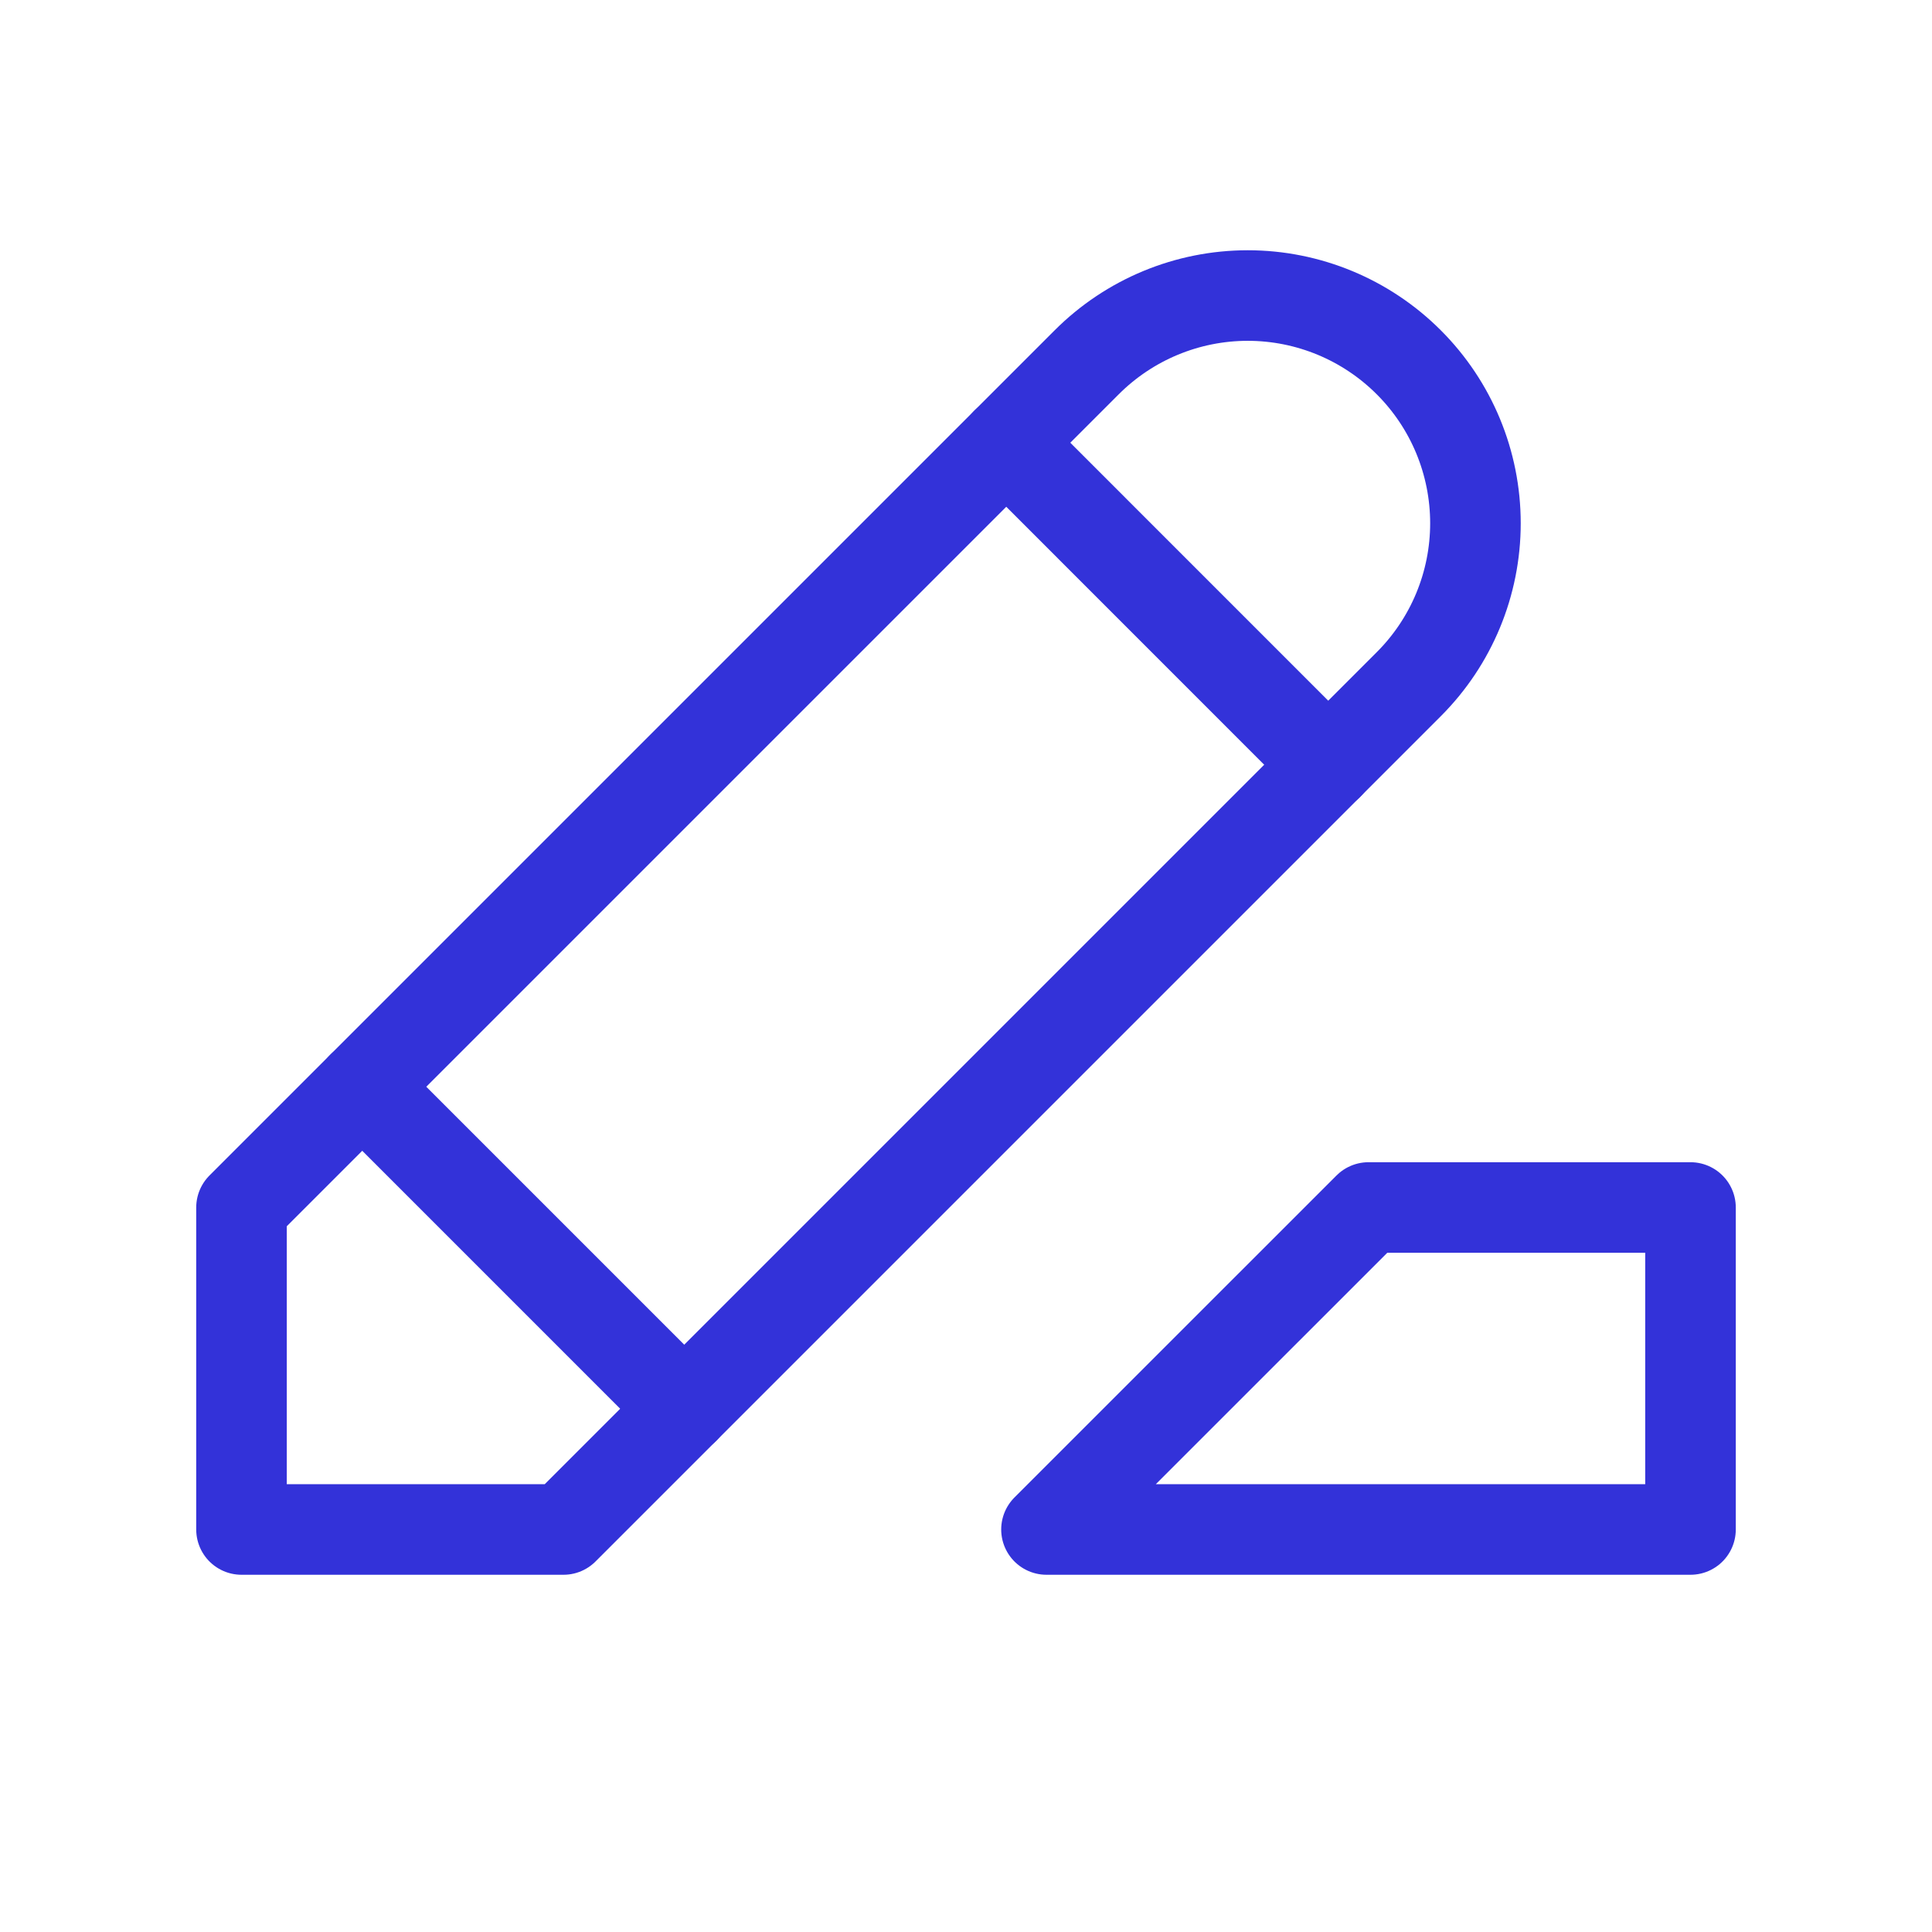 <svg width="32" height="32" viewBox="0 0 32 32" fill="none" xmlns="http://www.w3.org/2000/svg">
<path d="M4 25.333H9.333L23.333 11.333C24.041 10.626 24.438 9.667 24.438 8.667C24.438 7.666 24.041 6.707 23.333 6C22.626 5.293 21.667 4.895 20.667 4.895C19.666 4.895 18.707 5.293 18 6L4 20V25.333Z" stroke="#3332D9" stroke-width="1.5" stroke-linecap="round" stroke-linejoin="round"/>
<path d="M16.667 7.333L22 12.667" stroke="#3332D9" stroke-width="1.5" stroke-linecap="round" stroke-linejoin="round"/>
<path d="M6 18L11.333 23.333" stroke="#3332D9" stroke-width="1.5" stroke-linecap="round" stroke-linejoin="round"/>
<path d="M28 20V25.333H17.333L22.667 20H28Z" stroke="#3332D9" stroke-width="1.5" stroke-linecap="round" stroke-linejoin="round"/>
</svg>
